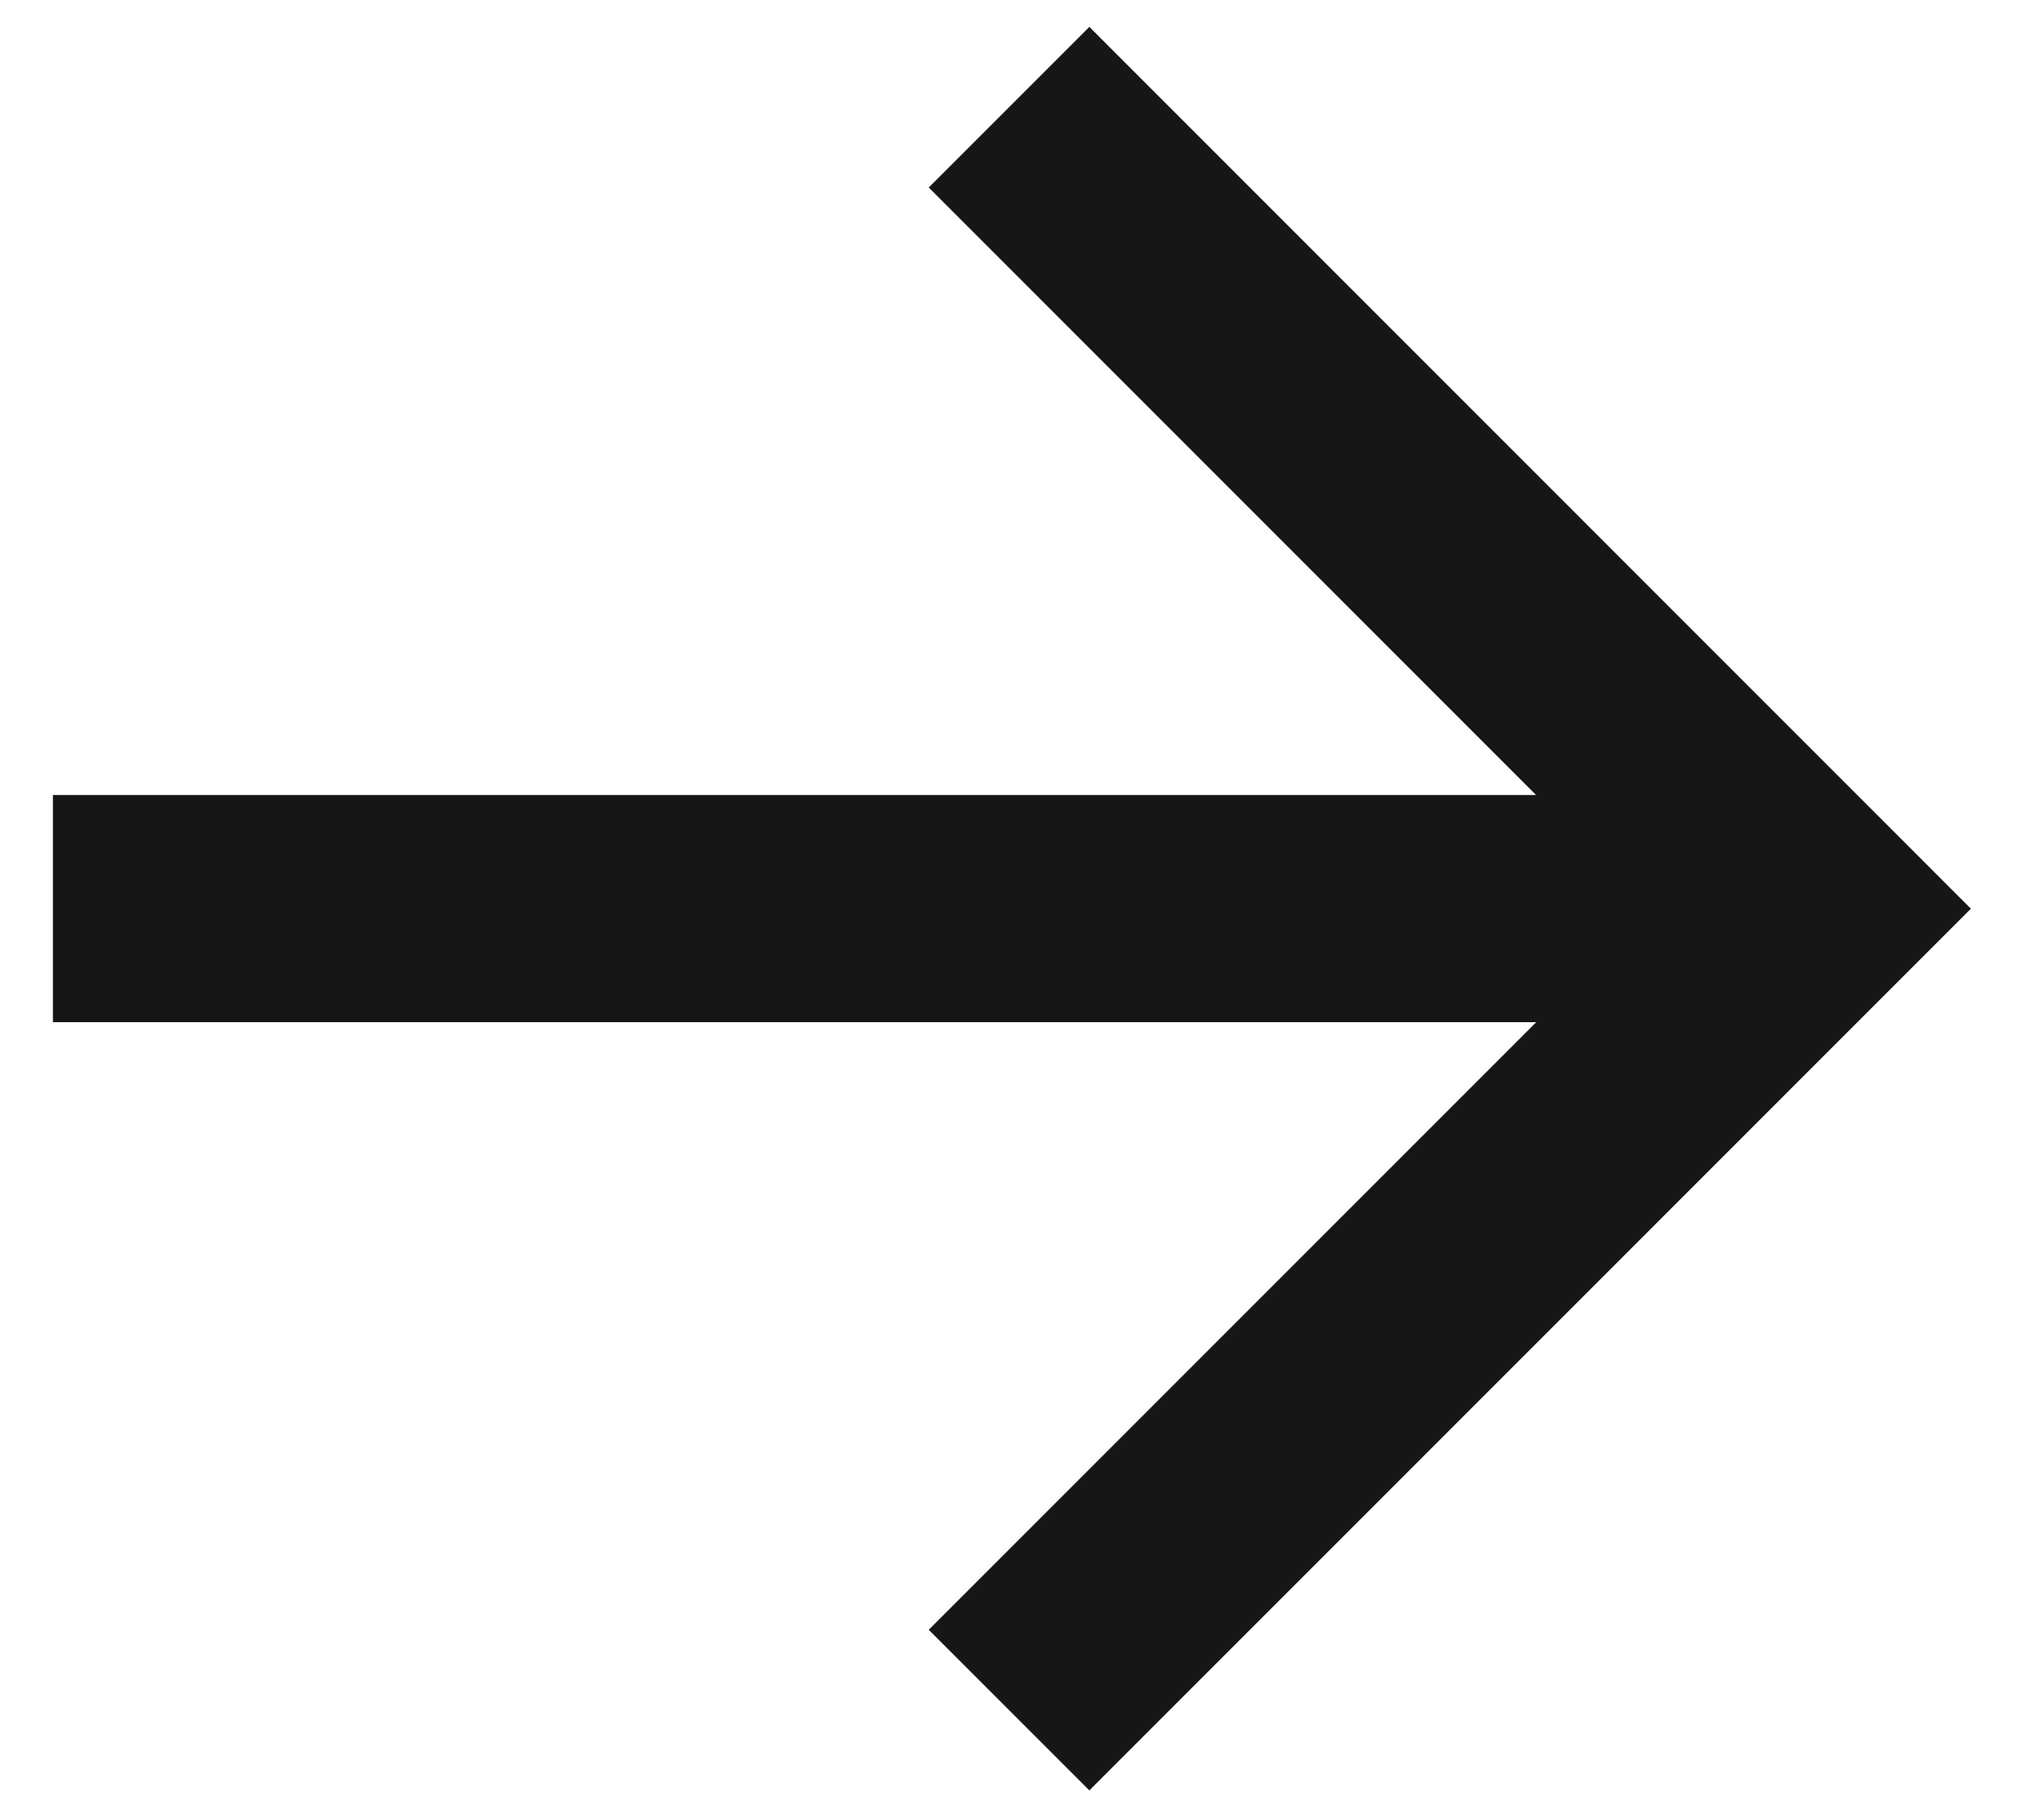 <svg width="18" height="16" viewBox="0 0 18 16" fill="none" xmlns="http://www.w3.org/2000/svg">
<path d="M1.466 8H15.942H15.678" stroke="#161616" stroke-width="2" stroke-miterlimit="10" stroke-linecap="square"/>
<path d="M9.593 1.651L15.942 8.001L9.593 14.35" stroke="#161616" stroke-width="2" stroke-miterlimit="10" stroke-linecap="square"/>
</svg>
